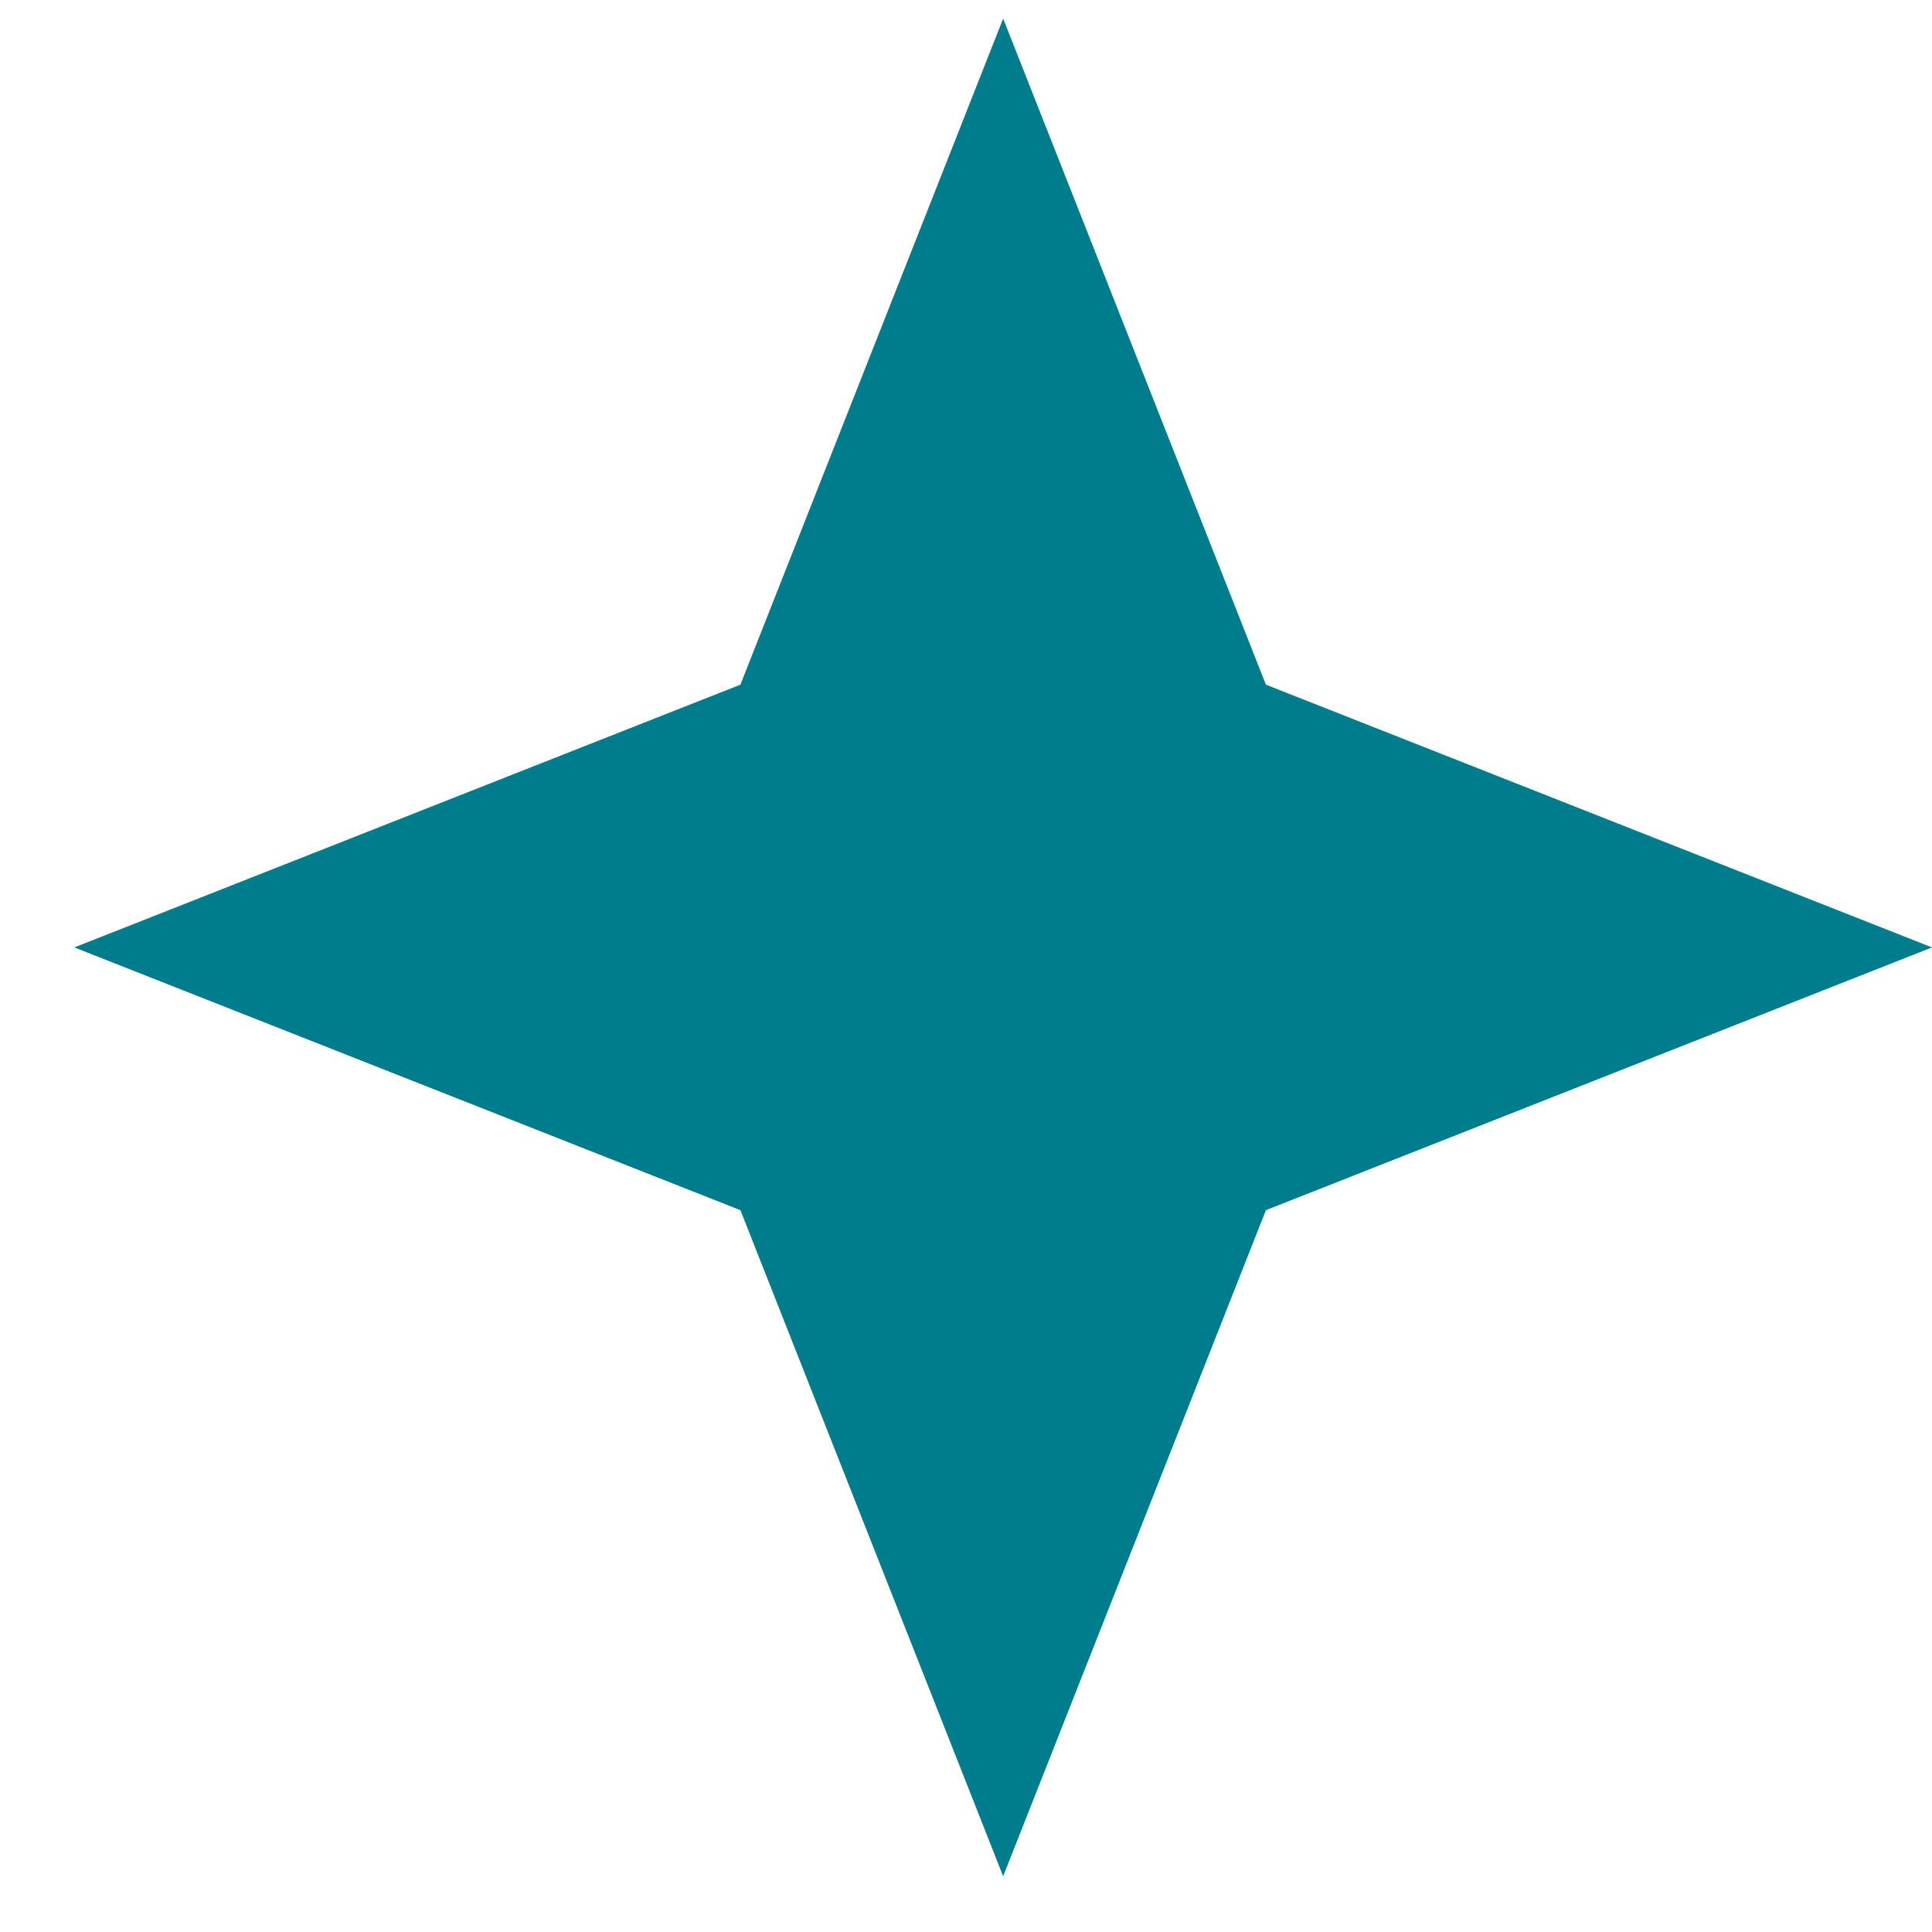 <?xml version="1.0" encoding="UTF-8"?> <svg xmlns="http://www.w3.org/2000/svg" width="13" height="13" viewBox="0 0 13 13" fill="none"> <path d="M6.75 0.125L8.518 4.607L13 6.375L8.518 8.143L6.75 12.625L4.982 8.143L0.5 6.375L4.982 4.607L6.75 0.125Z" fill="#007D8C"></path> </svg> 